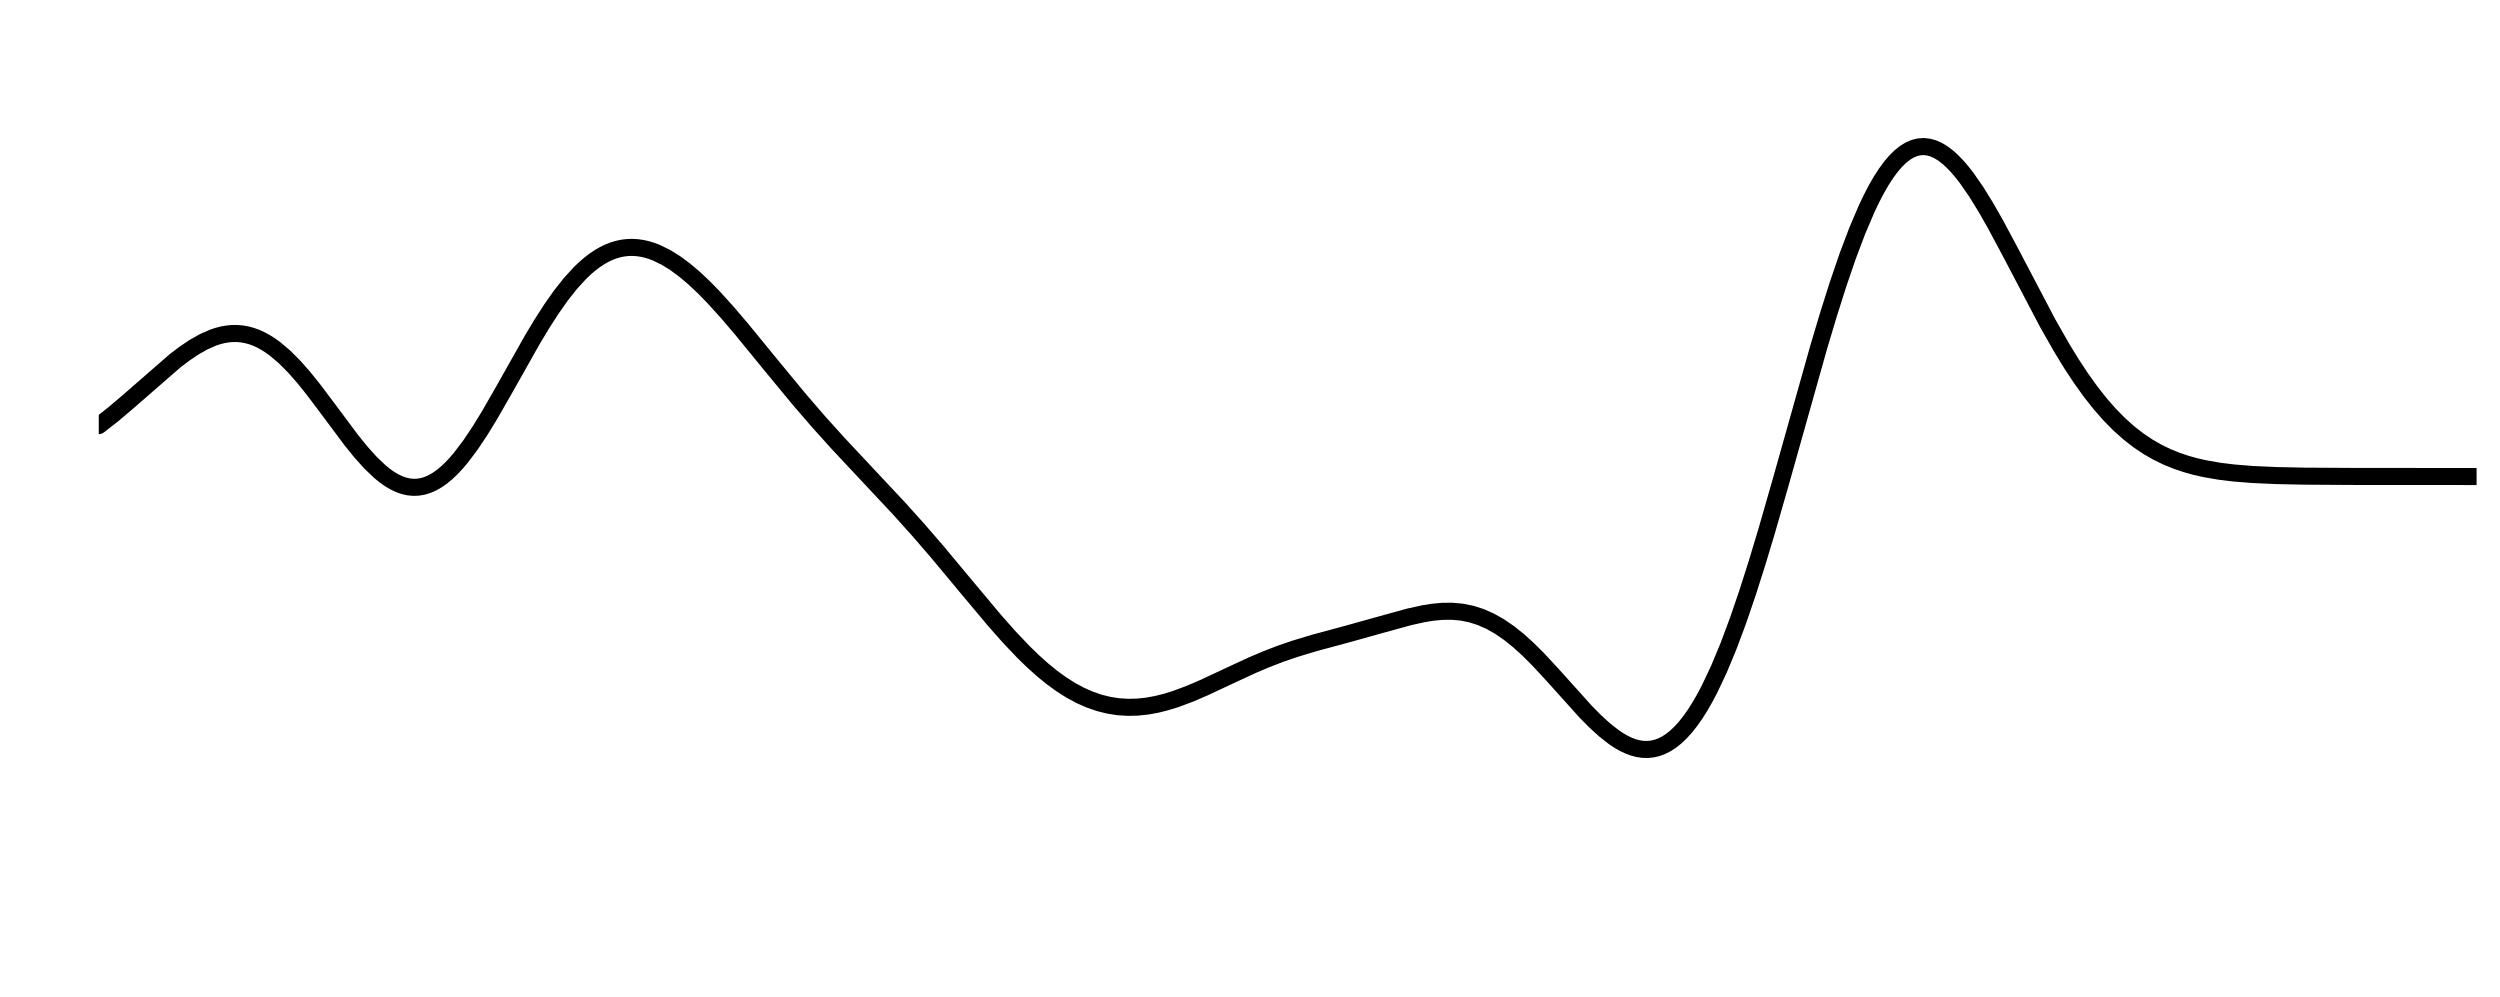 <?xml version="1.0" encoding="utf-8" standalone="no"?>
<!DOCTYPE svg PUBLIC "-//W3C//DTD SVG 1.1//EN"
  "http://www.w3.org/Graphics/SVG/1.1/DTD/svg11.dtd">
<!-- Created with matplotlib (http://matplotlib.org/) -->
<svg height="351pt" version="1.1" viewBox="0 0 880 351" width="880pt" xmlns="http://www.w3.org/2000/svg" xmlns:xlink="http://www.w3.org/1999/xlink">
 <defs>
  <style type="text/css">
*{stroke-linecap:butt;stroke-linejoin:round;}
  </style>
 </defs>
 <g id="figure_1">
  <g id="patch_1">
   <path d="M 0 351.801 
L 880.798 351.801 
L 880.798 0 
L 0 0 
z
" style="fill:none;"/>
  </g>
  <g id="axes_1">
   <g id="line2d_1">
    <path clip-path="url(#pa8d64ad2e4)" d="M 34.763 149.817 
L 39.795 145.886 
L 44.827 141.628 
L 61.6 127.02 
L 64.955 124.474 
L 68.31 122.215 
L 71.665 120.314 
L 75.019 118.839 
L 76.697 118.281 
L 78.374 117.851 
L 80.051 117.556 
L 81.729 117.401 
L 83.406 117.392 
L 85.083 117.533 
L 86.761 117.825 
L 88.438 118.272 
L 90.116 118.874 
L 91.793 119.632 
L 93.47 120.543 
L 95.148 121.605 
L 96.825 122.816 
L 100.18 125.661 
L 103.534 129.024 
L 106.889 132.833 
L 110.244 136.999 
L 115.276 143.682 
L 123.663 154.932 
L 127.017 159.077 
L 130.372 162.816 
L 133.727 166.02 
L 135.404 167.386 
L 137.081 168.577 
L 138.759 169.58 
L 140.436 170.387 
L 142.114 170.987 
L 143.791 171.374 
L 145.468 171.541 
L 147.146 171.485 
L 148.823 171.203 
L 150.5 170.695 
L 152.178 169.961 
L 153.855 169.005 
L 155.532 167.831 
L 157.21 166.444 
L 158.887 164.854 
L 160.564 163.069 
L 162.242 161.1 
L 165.596 156.658 
L 168.951 151.639 
L 172.306 146.167 
L 177.338 137.401 
L 187.402 119.546 
L 190.757 113.964 
L 194.112 108.75 
L 197.466 103.988 
L 200.821 99.749 
L 204.176 96.085 
L 205.853 94.48 
L 207.53 93.031 
L 209.208 91.74 
L 210.885 90.608 
L 212.562 89.635 
L 214.24 88.822 
L 215.917 88.166 
L 217.594 87.667 
L 219.272 87.322 
L 220.949 87.128 
L 222.627 87.082 
L 224.304 87.181 
L 225.981 87.421 
L 227.659 87.797 
L 229.336 88.305 
L 231.013 88.941 
L 234.368 90.573 
L 237.723 92.655 
L 241.077 95.142 
L 244.432 97.99 
L 247.787 101.155 
L 251.142 104.59 
L 256.174 110.149 
L 261.206 116.061 
L 271.27 128.372 
L 281.334 140.565 
L 288.043 148.343 
L 294.753 155.795 
L 304.817 166.547 
L 316.558 179.084 
L 323.268 186.547 
L 329.977 194.316 
L 340.041 206.401 
L 350.105 218.417 
L 355.138 224.106 
L 360.17 229.413 
L 363.524 232.679 
L 366.879 235.694 
L 370.234 238.431 
L 373.588 240.871 
L 376.943 242.998 
L 380.298 244.803 
L 383.653 246.281 
L 387.007 247.432 
L 390.362 248.26 
L 393.717 248.773 
L 397.071 248.981 
L 400.426 248.899 
L 403.781 248.544 
L 407.136 247.936 
L 410.49 247.099 
L 413.845 246.057 
L 418.877 244.177 
L 423.909 242.012 
L 432.296 238.083 
L 440.683 234.196 
L 445.715 232.054 
L 450.747 230.115 
L 455.779 228.387 
L 462.488 226.362 
L 474.23 223.188 
L 485.971 219.914 
L 496.035 217.138 
L 501.067 216.025 
L 504.422 215.492 
L 507.777 215.187 
L 511.132 215.162 
L 514.486 215.463 
L 517.841 216.131 
L 521.196 217.197 
L 524.55 218.677 
L 527.905 220.579 
L 531.26 222.892 
L 534.615 225.591 
L 537.969 228.637 
L 541.324 231.979 
L 546.356 237.397 
L 558.097 250.451 
L 561.452 253.852 
L 564.807 256.916 
L 568.162 259.54 
L 569.839 260.654 
L 571.516 261.62 
L 573.194 262.426 
L 574.871 263.059 
L 576.548 263.51 
L 578.226 263.766 
L 579.903 263.818 
L 581.58 263.655 
L 583.258 263.27 
L 584.935 262.654 
L 586.613 261.8 
L 588.29 260.701 
L 589.967 259.352 
L 591.645 257.747 
L 593.322 255.885 
L 594.999 253.761 
L 596.677 251.376 
L 598.354 248.728 
L 600.031 245.819 
L 601.709 242.651 
L 605.063 235.555 
L 608.418 227.481 
L 611.773 218.496 
L 615.128 208.685 
L 618.482 198.151 
L 621.837 187.018 
L 626.869 169.501 
L 640.288 121.848 
L 643.643 110.647 
L 646.997 100.064 
L 650.352 90.254 
L 653.707 81.354 
L 657.061 73.482 
L 658.739 69.963 
L 660.416 66.736 
L 662.093 63.809 
L 663.771 61.19 
L 665.448 58.883 
L 667.126 56.893 
L 668.803 55.22 
L 670.48 53.866 
L 672.158 52.83 
L 673.835 52.107 
L 675.512 51.695 
L 677.19 51.587 
L 678.867 51.776 
L 680.544 52.253 
L 682.222 53.007 
L 683.899 54.029 
L 685.576 55.305 
L 687.254 56.823 
L 688.931 58.568 
L 690.609 60.526 
L 692.286 62.681 
L 695.641 67.517 
L 698.995 72.945 
L 702.35 78.832 
L 707.382 88.23 
L 720.801 113.786 
L 725.833 122.619 
L 729.188 128.091 
L 732.542 133.18 
L 735.897 137.859 
L 739.252 142.113 
L 742.606 145.94 
L 745.961 149.346 
L 749.316 152.346 
L 752.671 154.963 
L 756.025 157.222 
L 759.38 159.153 
L 762.735 160.787 
L 766.089 162.157 
L 769.444 163.295 
L 772.799 164.23 
L 776.154 164.991 
L 781.186 165.865 
L 786.218 166.484 
L 792.927 167.025 
L 801.314 167.401 
L 811.378 167.608 
L 829.829 167.716 
L 871.763 167.733 
L 871.763 167.733 
" style="fill:none;stroke:#000000;stroke-linecap:round;stroke-width:6;"/>
   </g>
  </g>
 </g>
 <defs>
  <clipPath id="pa8d64ad2e4">
   <rect height="326.16" width="837" x="34.763" y="4.653"/>
  </clipPath>
 </defs>
</svg>
